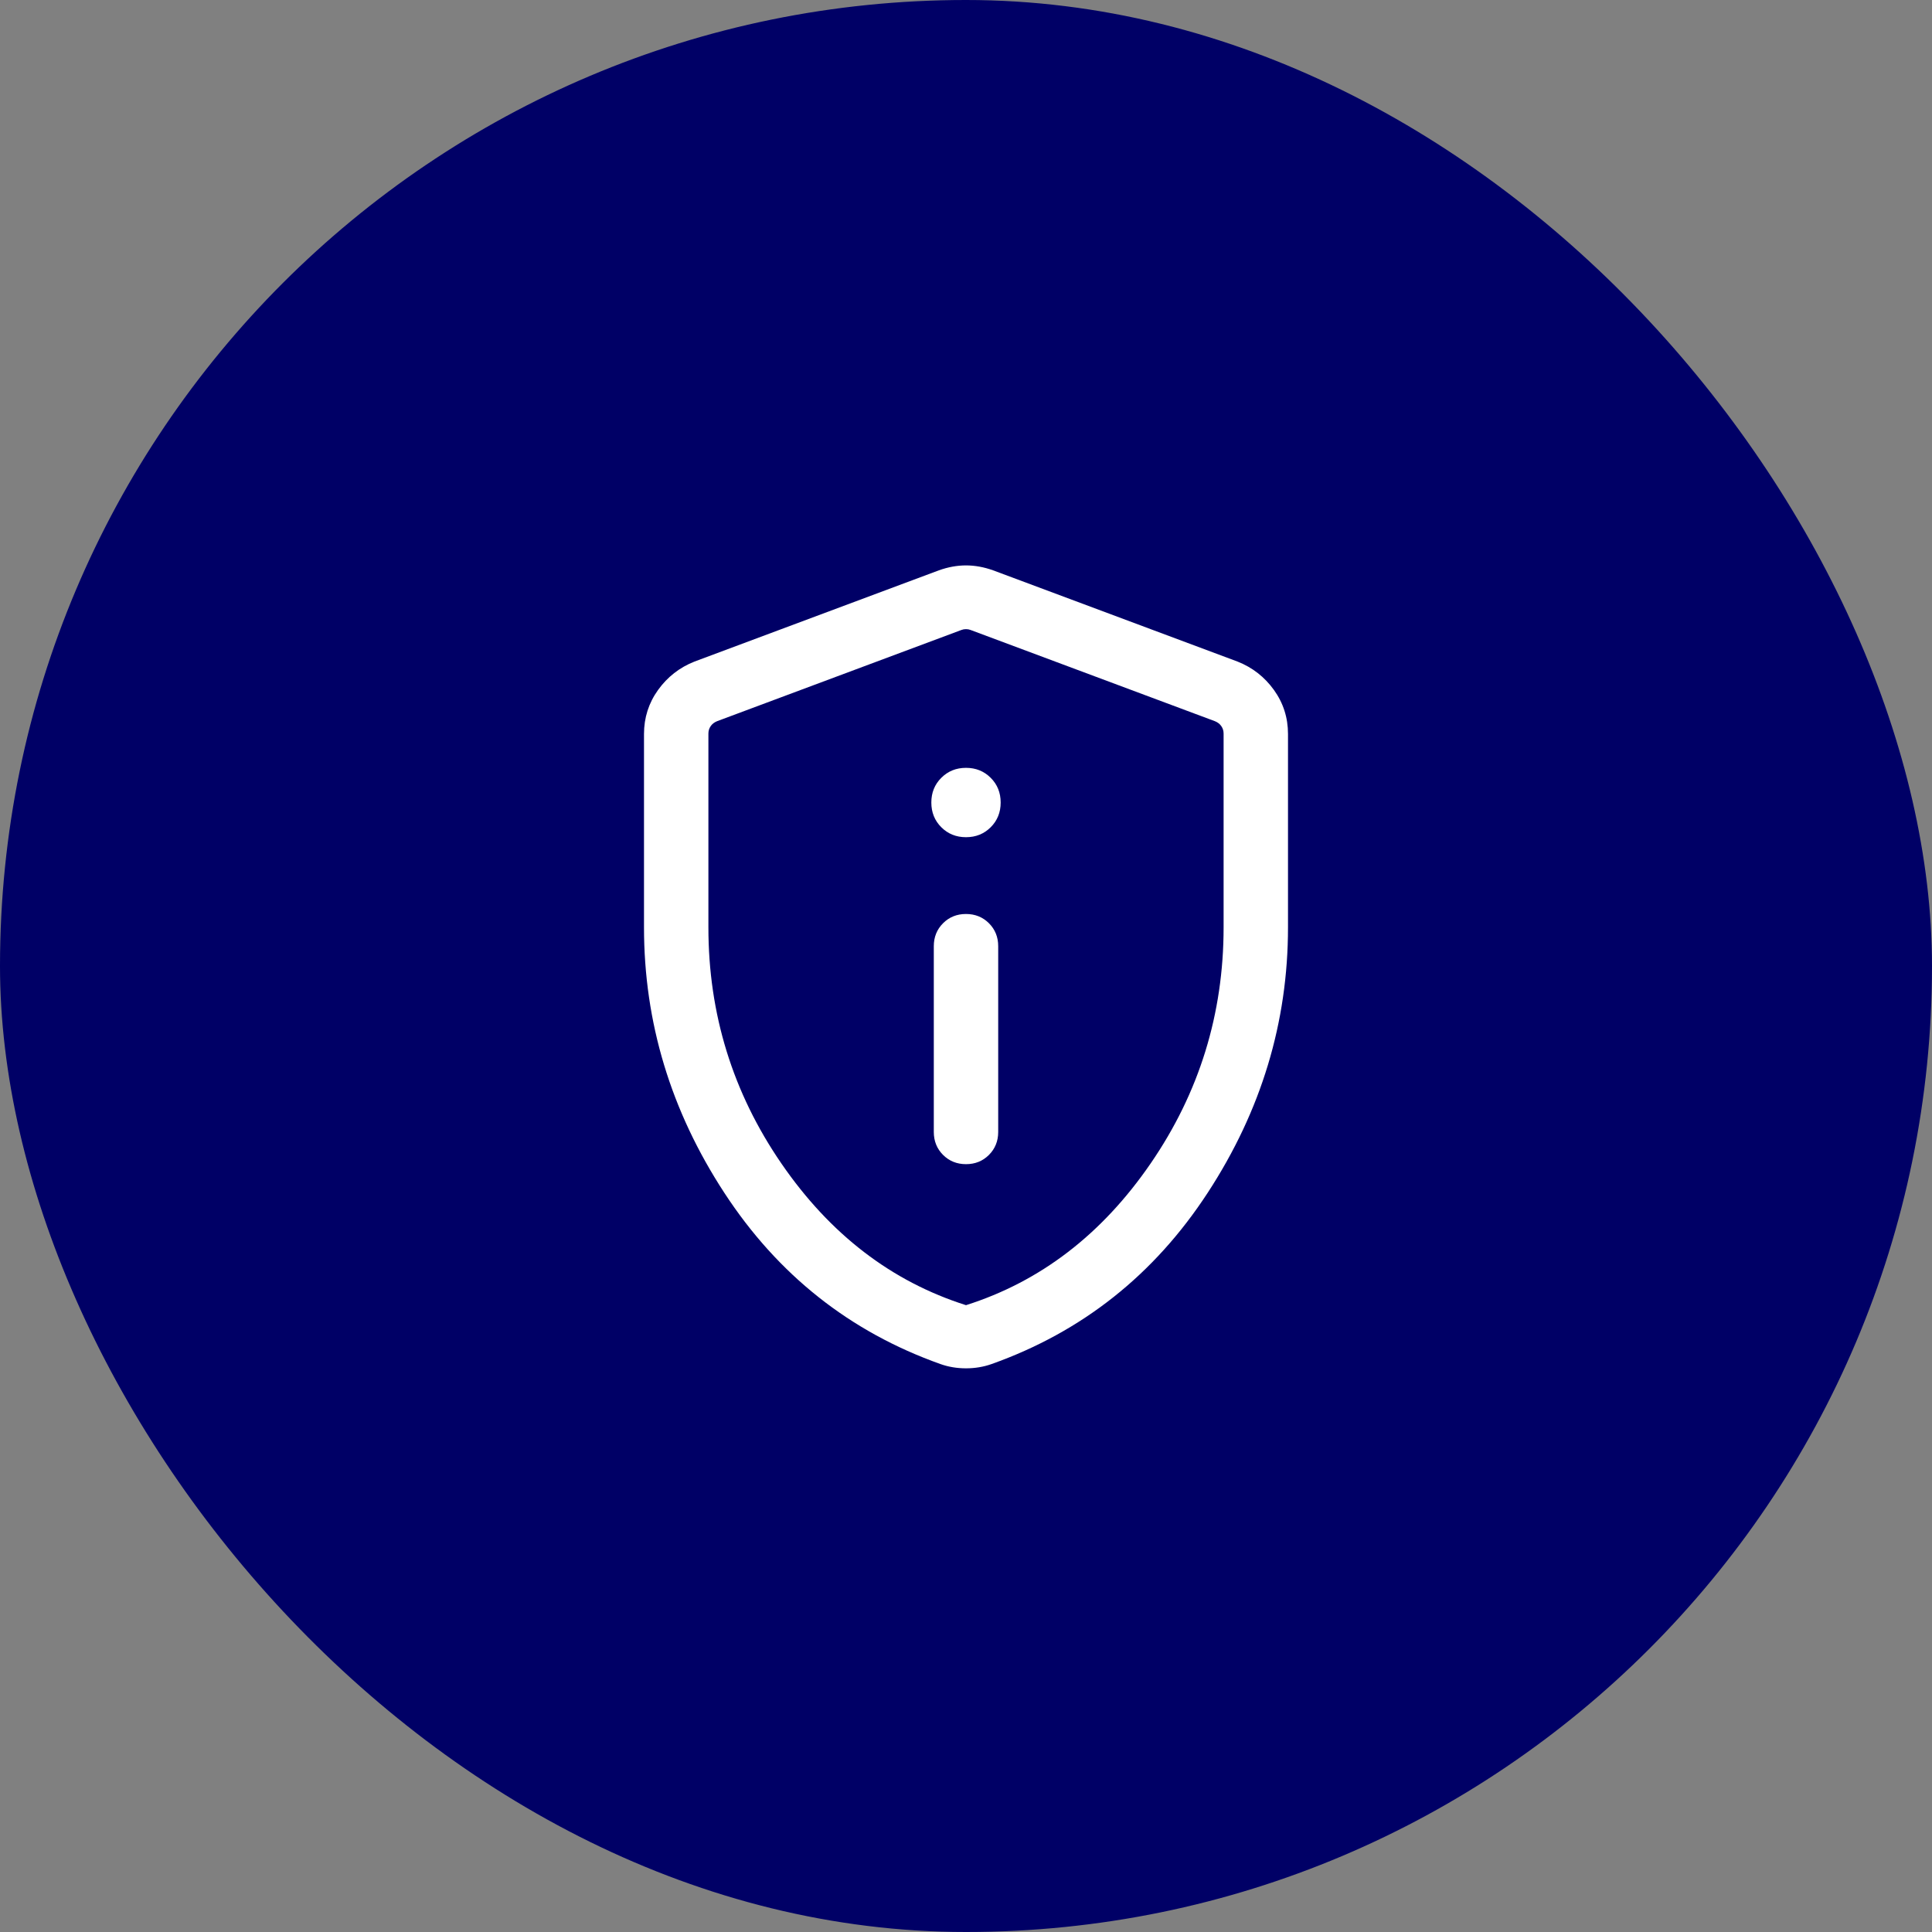 <svg width="90" height="90" viewBox="0 0 90 90" fill="none" xmlns="http://www.w3.org/2000/svg">
<rect x="0" y="0" width="90" height="90" fill="#808080" stroke="none"/>
<rect width="90" height="90" rx="45" fill="#000066"/>
<path d="M45.001 54.231C45.426 54.231 45.782 54.087 46.069 53.8C46.356 53.512 46.5 53.156 46.5 52.731V44.077C46.5 43.652 46.356 43.296 46.069 43.008C45.781 42.721 45.425 42.577 44.999 42.577C44.574 42.577 44.218 42.721 43.931 43.008C43.644 43.296 43.5 43.652 43.5 44.077V52.731C43.5 53.156 43.644 53.512 43.931 53.8C44.219 54.087 44.575 54.231 45.001 54.231ZM45 39C45.458 39 45.841 38.845 46.151 38.536C46.461 38.226 46.615 37.842 46.615 37.385C46.615 36.927 46.461 36.543 46.151 36.234C45.841 35.924 45.458 35.769 45 35.769C44.542 35.769 44.159 35.924 43.849 36.234C43.539 36.543 43.385 36.927 43.385 37.385C43.385 37.842 43.539 38.226 43.849 38.536C44.159 38.845 44.542 39 45 39ZM45 63.742C44.792 63.742 44.588 63.726 44.388 63.692C44.188 63.659 43.995 63.609 43.807 63.542C39.59 62.042 36.234 59.383 33.74 55.563C31.247 51.744 30 47.623 30 43.2V34.192C30 33.433 30.218 32.749 30.655 32.141C31.092 31.534 31.657 31.093 32.35 30.819L43.735 26.569C44.163 26.416 44.585 26.339 45 26.339C45.415 26.339 45.837 26.416 46.265 26.569L57.65 30.819C58.343 31.093 58.908 31.534 59.345 32.141C59.782 32.749 60 33.433 60 34.192V43.2C60 47.623 58.753 51.744 56.26 55.563C53.766 59.383 50.41 62.042 46.193 63.542C46.005 63.609 45.812 63.659 45.611 63.692C45.411 63.726 45.208 63.742 45 63.742ZM45 60.8C48.467 59.7 51.333 57.5 53.6 54.2C55.867 50.9 57 47.233 57 43.2V34.173C57 34.045 56.965 33.93 56.894 33.827C56.824 33.724 56.724 33.648 56.596 33.596L45.212 29.346C45.147 29.321 45.077 29.308 45 29.308C44.923 29.308 44.852 29.321 44.788 29.346L33.404 33.596C33.276 33.648 33.176 33.724 33.106 33.827C33.035 33.93 33 34.045 33 34.173V43.2C33 47.233 34.133 50.9 36.4 54.2C38.667 57.5 41.533 59.7 45 60.8Z" fill="white"/>
</svg>
